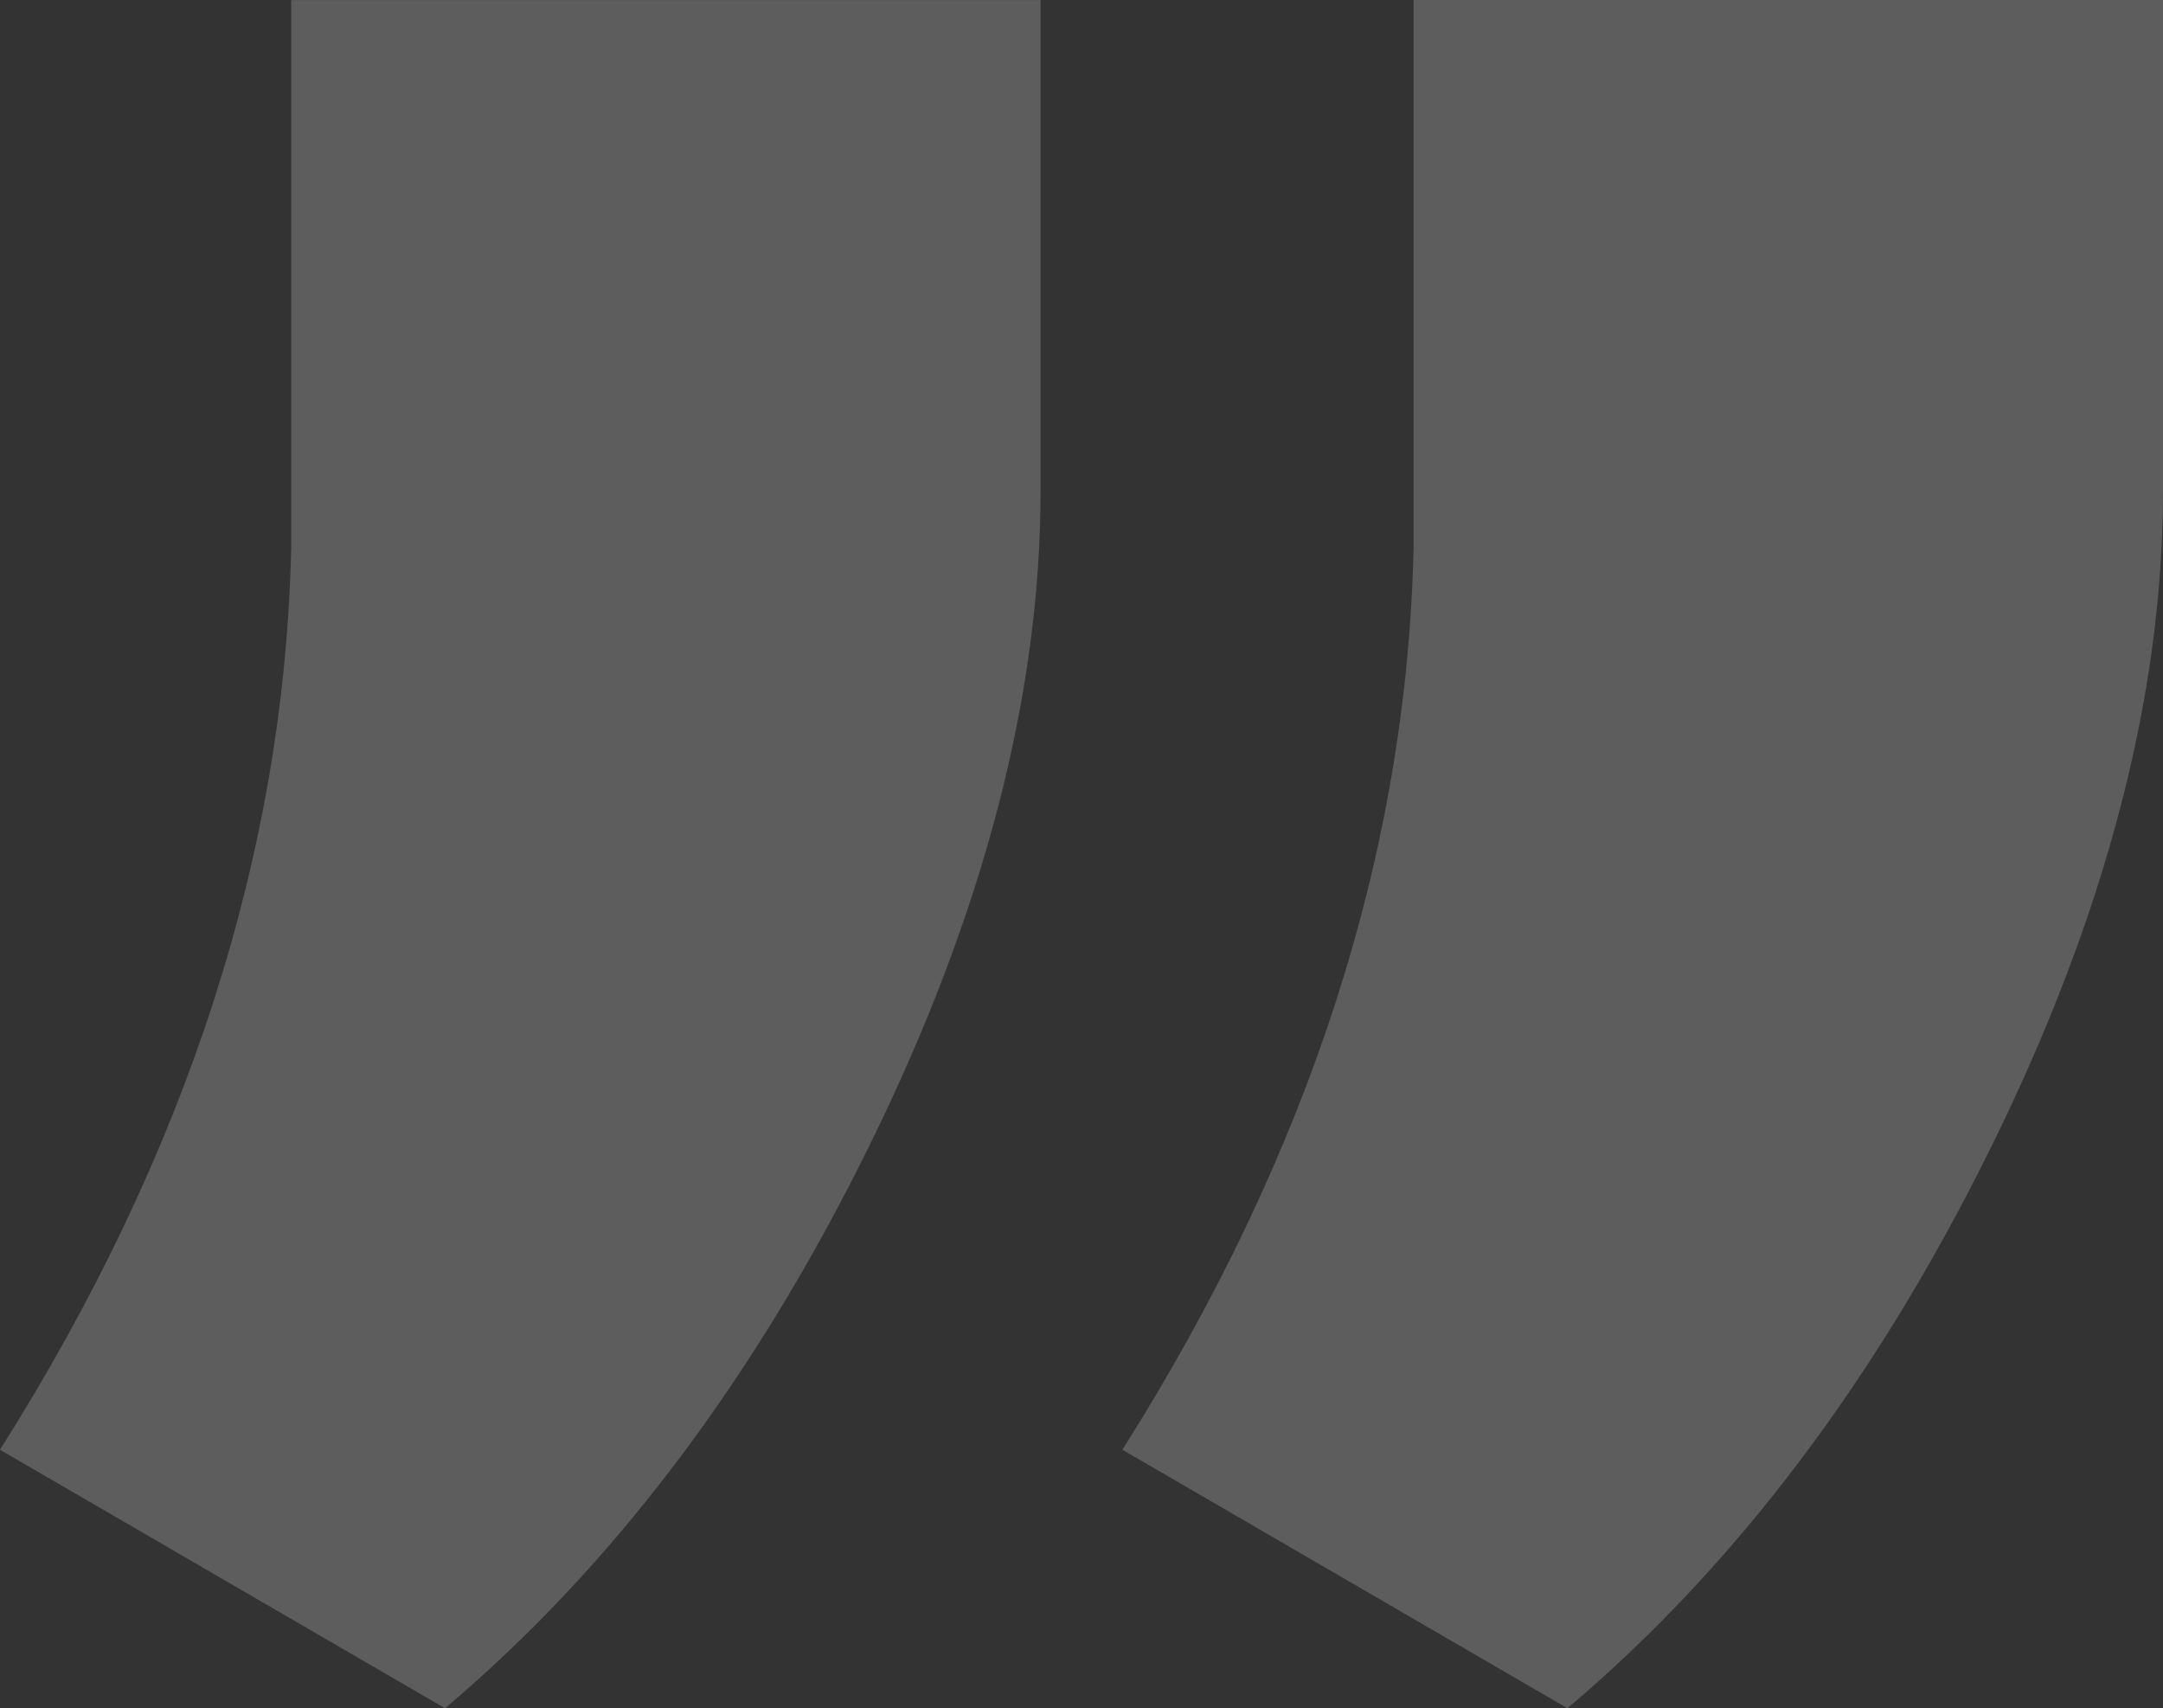 <svg xmlns="http://www.w3.org/2000/svg" xmlns:xlink="http://www.w3.org/1999/xlink" width="157.347" height="124.258" viewBox="0 0 157.347 124.258">
  <rect x="0" y="0" width="157.347" height="124.258" fill="#333333" stroke="none"/>
  <defs>
    <clipPath id="clip-path">
      <rect id="Rectangle_1590" data-name="Rectangle 1590" width="157.347" height="124.258" fill="#f4f4f5"/>
    </clipPath>
  </defs>
  <g id="Group_2286" data-name="Group 2286" transform="translate(157.347 124.259) rotate(180)" opacity="0.218">
    <g id="Group_2281" data-name="Group 2281" transform="translate(0 0)" clip-path="url(#clip-path)">
      <path id="Path_3926" data-name="Path 3926" d="M43.325,0,75.7,18.805Q55.227,51.18,54.513,84.507v39.752H0V88.552Q0,66.178,12.5,40.826T43.325,0m81.649,0,32.375,18.805q-20.474,32.375-21.187,65.7v39.752H81.651V88.552q0-22.374,12.5-47.726T124.974,0" transform="translate(0 -0.001)" fill="#f4f4f5"/>
    </g>
  </g>
</svg>
